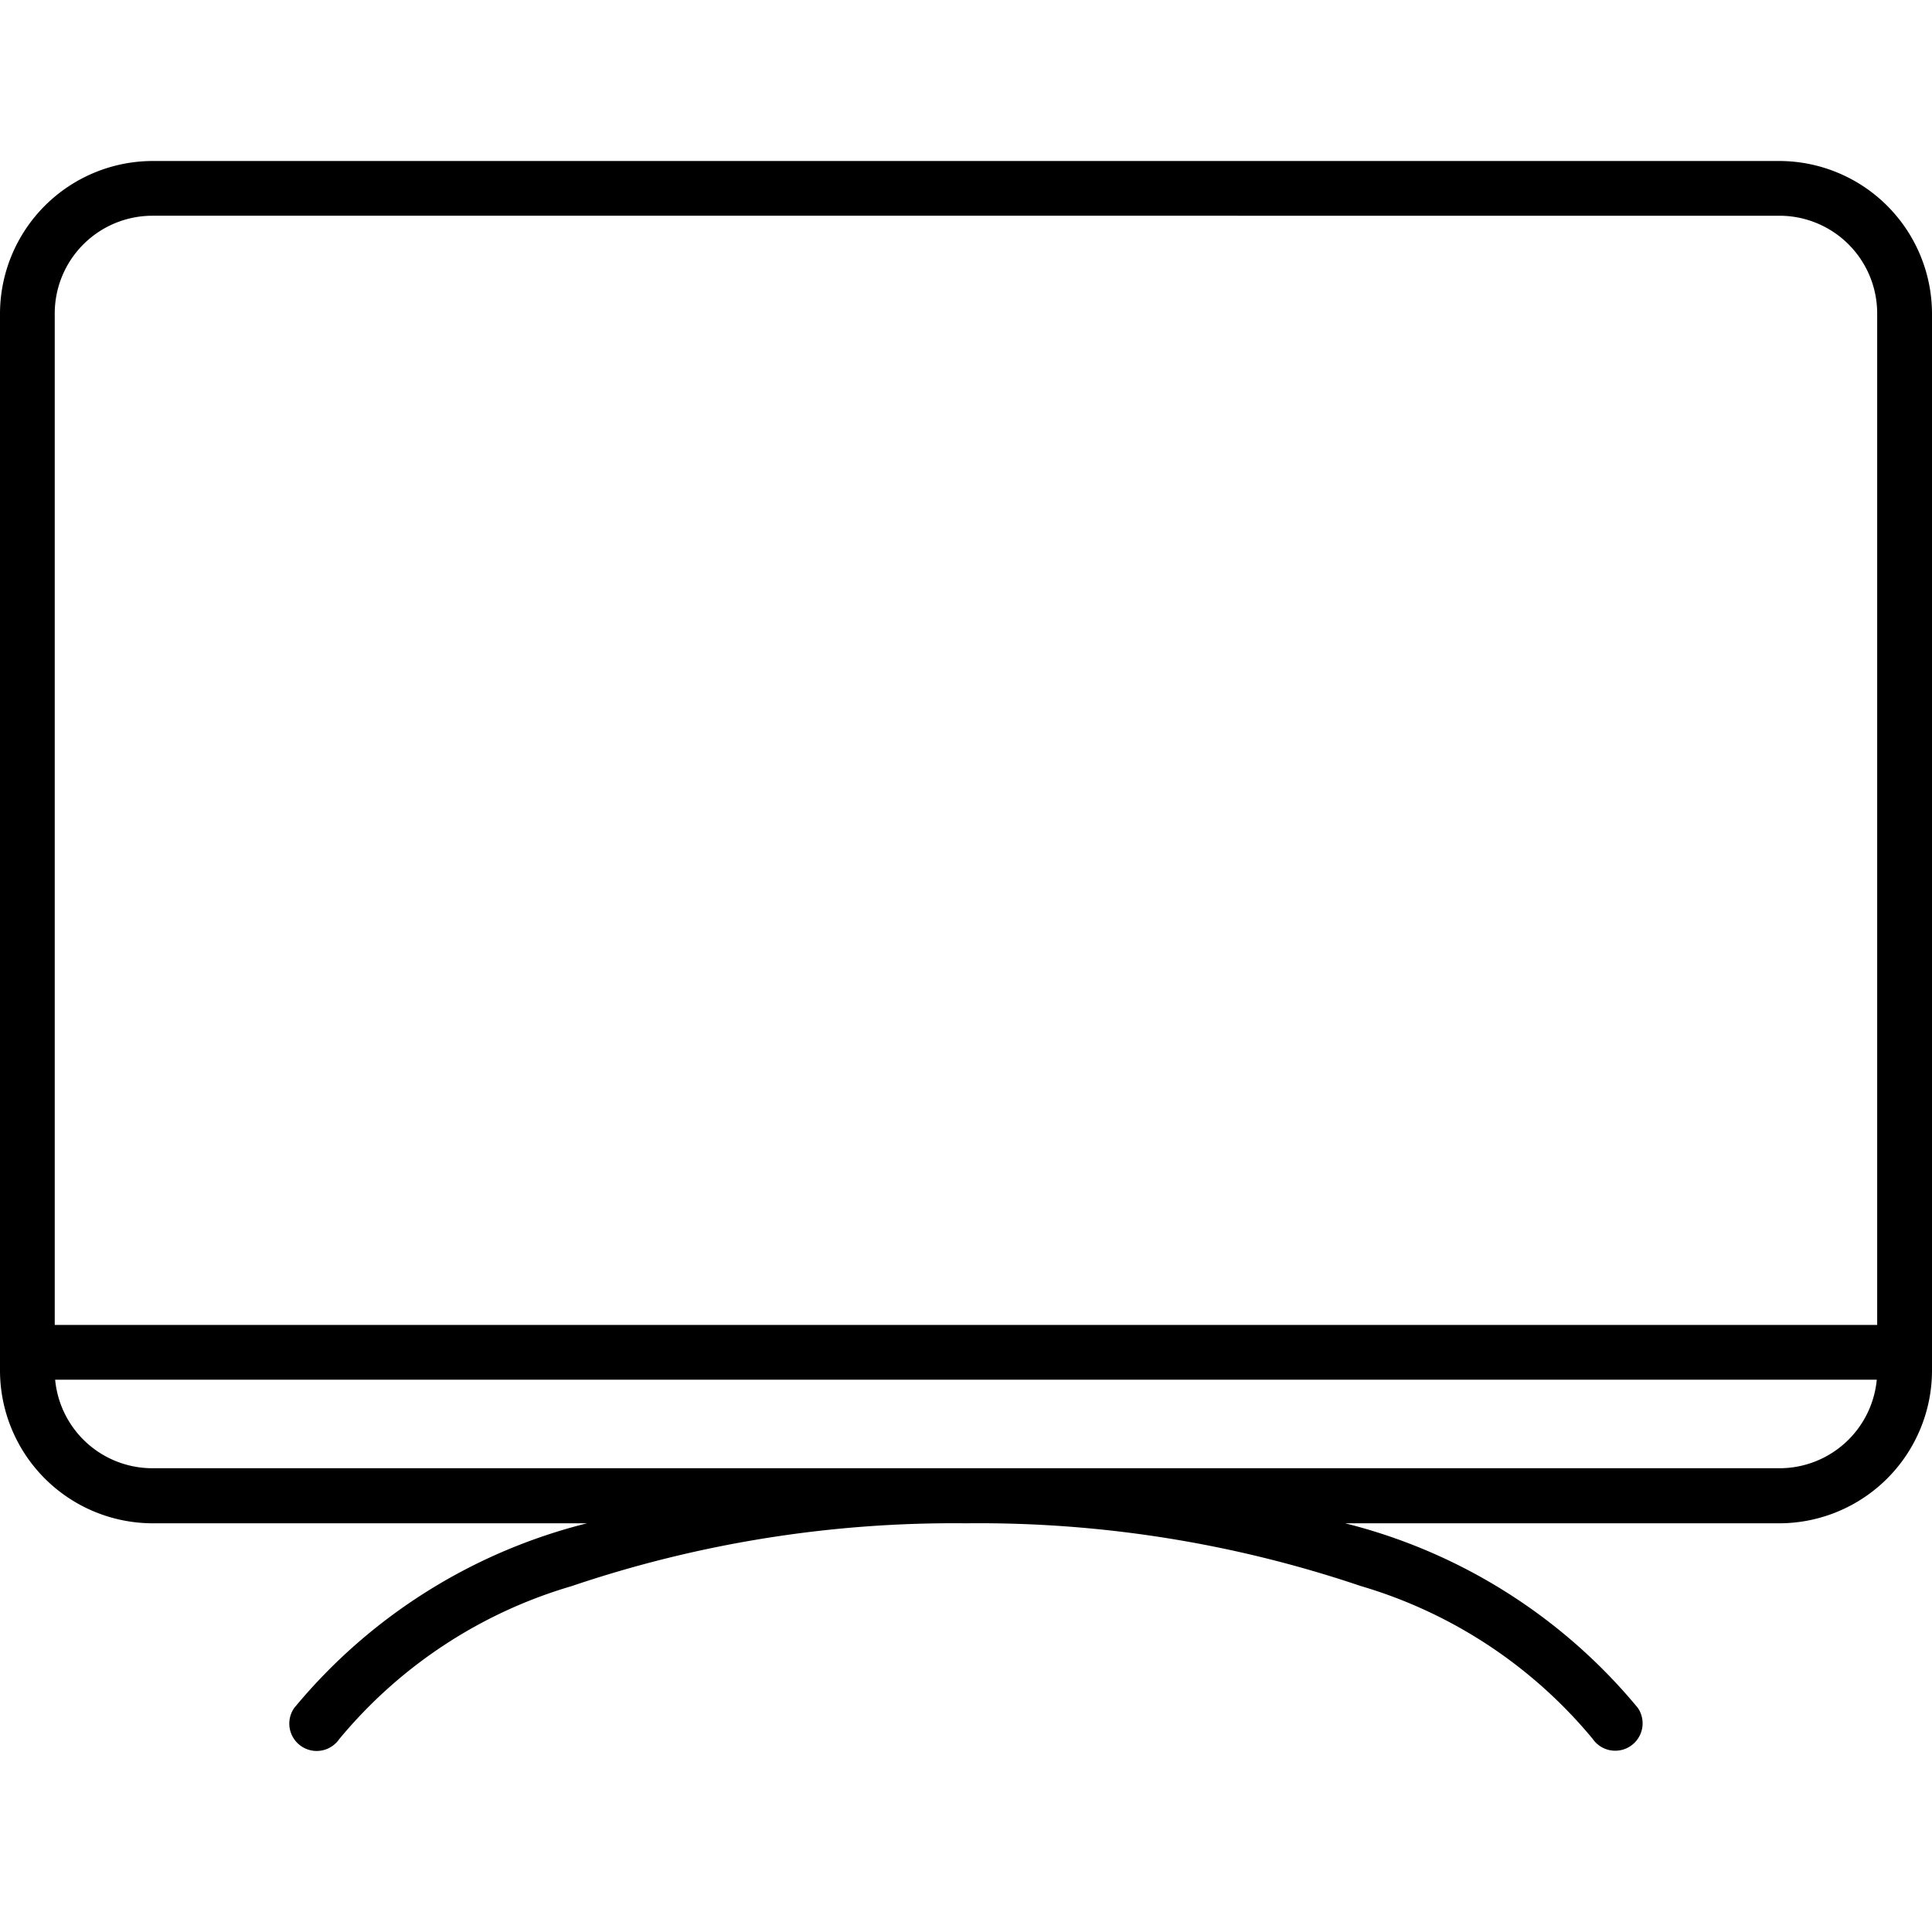 <svg xmlns="http://www.w3.org/2000/svg" width="24" height="24" viewBox="0 0 24 24"><defs><style>.a{opacity:0;}</style></defs><g transform="translate(-269 -2884)"><rect class="a" width="24" height="24" transform="translate(269 2884)"/><path d="M31.107,52.777H10.892A1.9,1.9,0,0,0,9,54.669V67.8A1.9,1.9,0,0,0,10.892,69.7h5.4a6.882,6.882,0,0,0-3.638,2.295.34.34,0,0,0,.56.386,5.9,5.9,0,0,1,2.885-1.9A14.806,14.806,0,0,1,21,69.7a14.8,14.8,0,0,1,4.9.778,5.9,5.9,0,0,1,2.885,1.9.34.34,0,1,0,.56-.386A6.882,6.882,0,0,0,25.71,69.7h5.4A1.9,1.9,0,0,0,33,67.8V54.669A1.9,1.9,0,0,0,31.107,52.777Zm-20.215.68H31.107a1.214,1.214,0,0,1,1.212,1.212V67.236H9.68V54.669a1.214,1.214,0,0,1,1.212-1.212ZM31.107,69.016H10.892a1.214,1.214,0,0,1-1.207-1.1H32.314A1.214,1.214,0,0,1,31.107,69.016Z" transform="translate(260 2833.223)"/></g></svg>